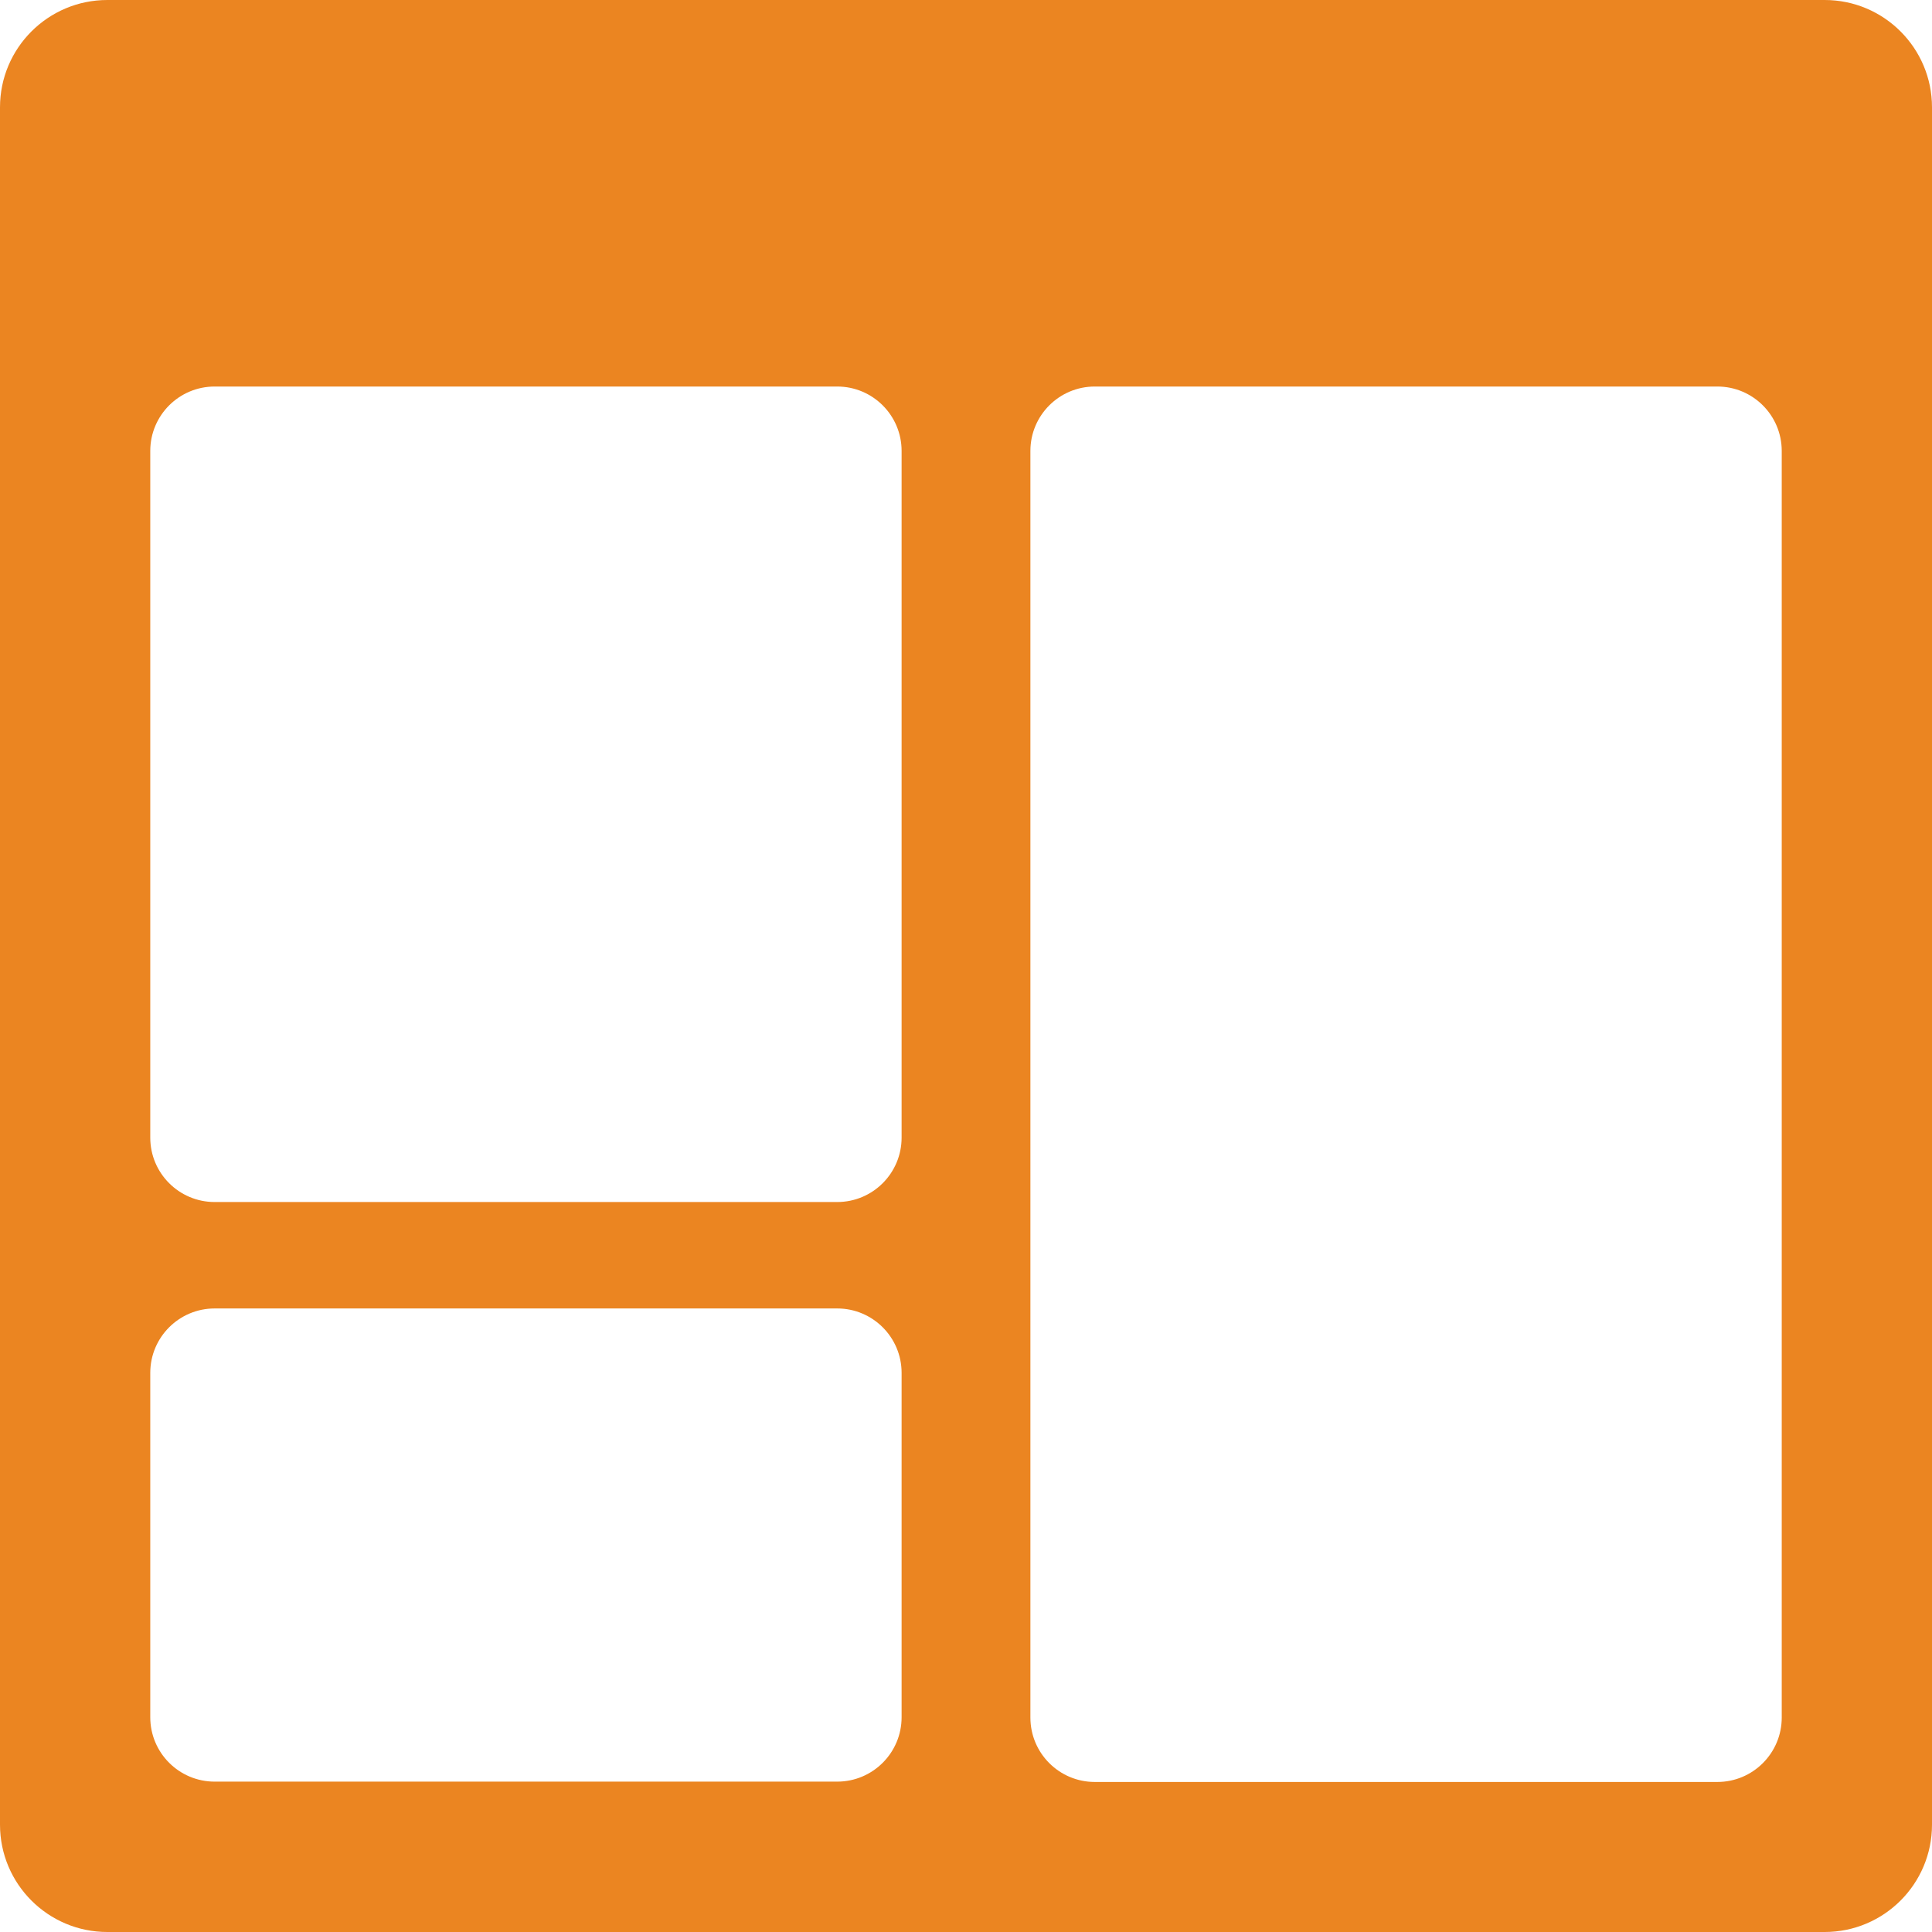 <?xml version="1.0" encoding="UTF-8" standalone="no"?>
<svg
   version="1.1"
   x="0px"
   y="0px"
   viewBox="0 0 90 90"
   enable-background="new 0 0 100 100"
   xml:space="preserve"
   id="svg59"
   sodipodi:docname="noun_board_1301665.svg"
   width="90"
   height="90"
   inkscape:version="1.1.1 (c3084ef, 2021-09-22)"
   xmlns:inkscape="http://www.inkscape.org/namespaces/inkscape"
   xmlns:sodipodi="http://sodipodi.sourceforge.net/DTD/sodipodi-0.dtd"
   xmlns="http://www.w3.org/2000/svg"
   xmlns:svg="http://www.w3.org/2000/svg"><defs
     id="defs63" /><sodipodi:namedview
     id="namedview61"
     pagecolor="#ffffff"
     bordercolor="#666666"
     borderopacity="1.0"
     inkscape:pageshadow="2"
     inkscape:pageopacity="0.0"
     inkscape:pagecheckerboard="0"
     showgrid="false"
     inkscape:zoom="5.944"
     inkscape:cx="26.329071"
     inkscape:cy="14.720727"
     inkscape:window-width="1312"
     inkscape:window-height="969"
     inkscape:window-x="0"
     inkscape:window-y="25"
     inkscape:window-maximized="0"
     inkscape:current-layer="svg59" /><path
     fill="#000000"
     d="M 85,0 H 5 C 2.239,0 0,2.239 0,5 v 80 c 0,2.761 2.239,5 5,5 h 80 c 2.761,0 5,-2.239 5,-5 V 5 C 90,2.239 87.761,0 85,0 Z M 42,79.995 c 0,1.657 -1.343,3 -3,3 H 10 c -1.657,0 -3,-1.343 -3,-3 V 63.953 c 0,-1.657 1.343,-3 3,-3 h 29 c 1.657,0 3,1.343 3,3 z m 0,-27 c 0,1.657 -1.343,3 -3,3 H 10 c -1.657,0 -3,-1.343 -3,-3 V 21.006 c 0,-1.657 1.343,-3 3,-3 h 29 c 1.657,0 3,1.343 3,3 z m 41,27.016 c 0,1.657 -1.343,3 -3,3 H 51 c -1.657,0 -3,-1.343 -3,-3 V 21.006 c 0,-1.657 1.343,-3 3,-3 h 29 c 1.657,0 3,1.343 3,3 z"
     id="path53"
     style="fill:#eb8521;fill-opacity:1" /></svg>

